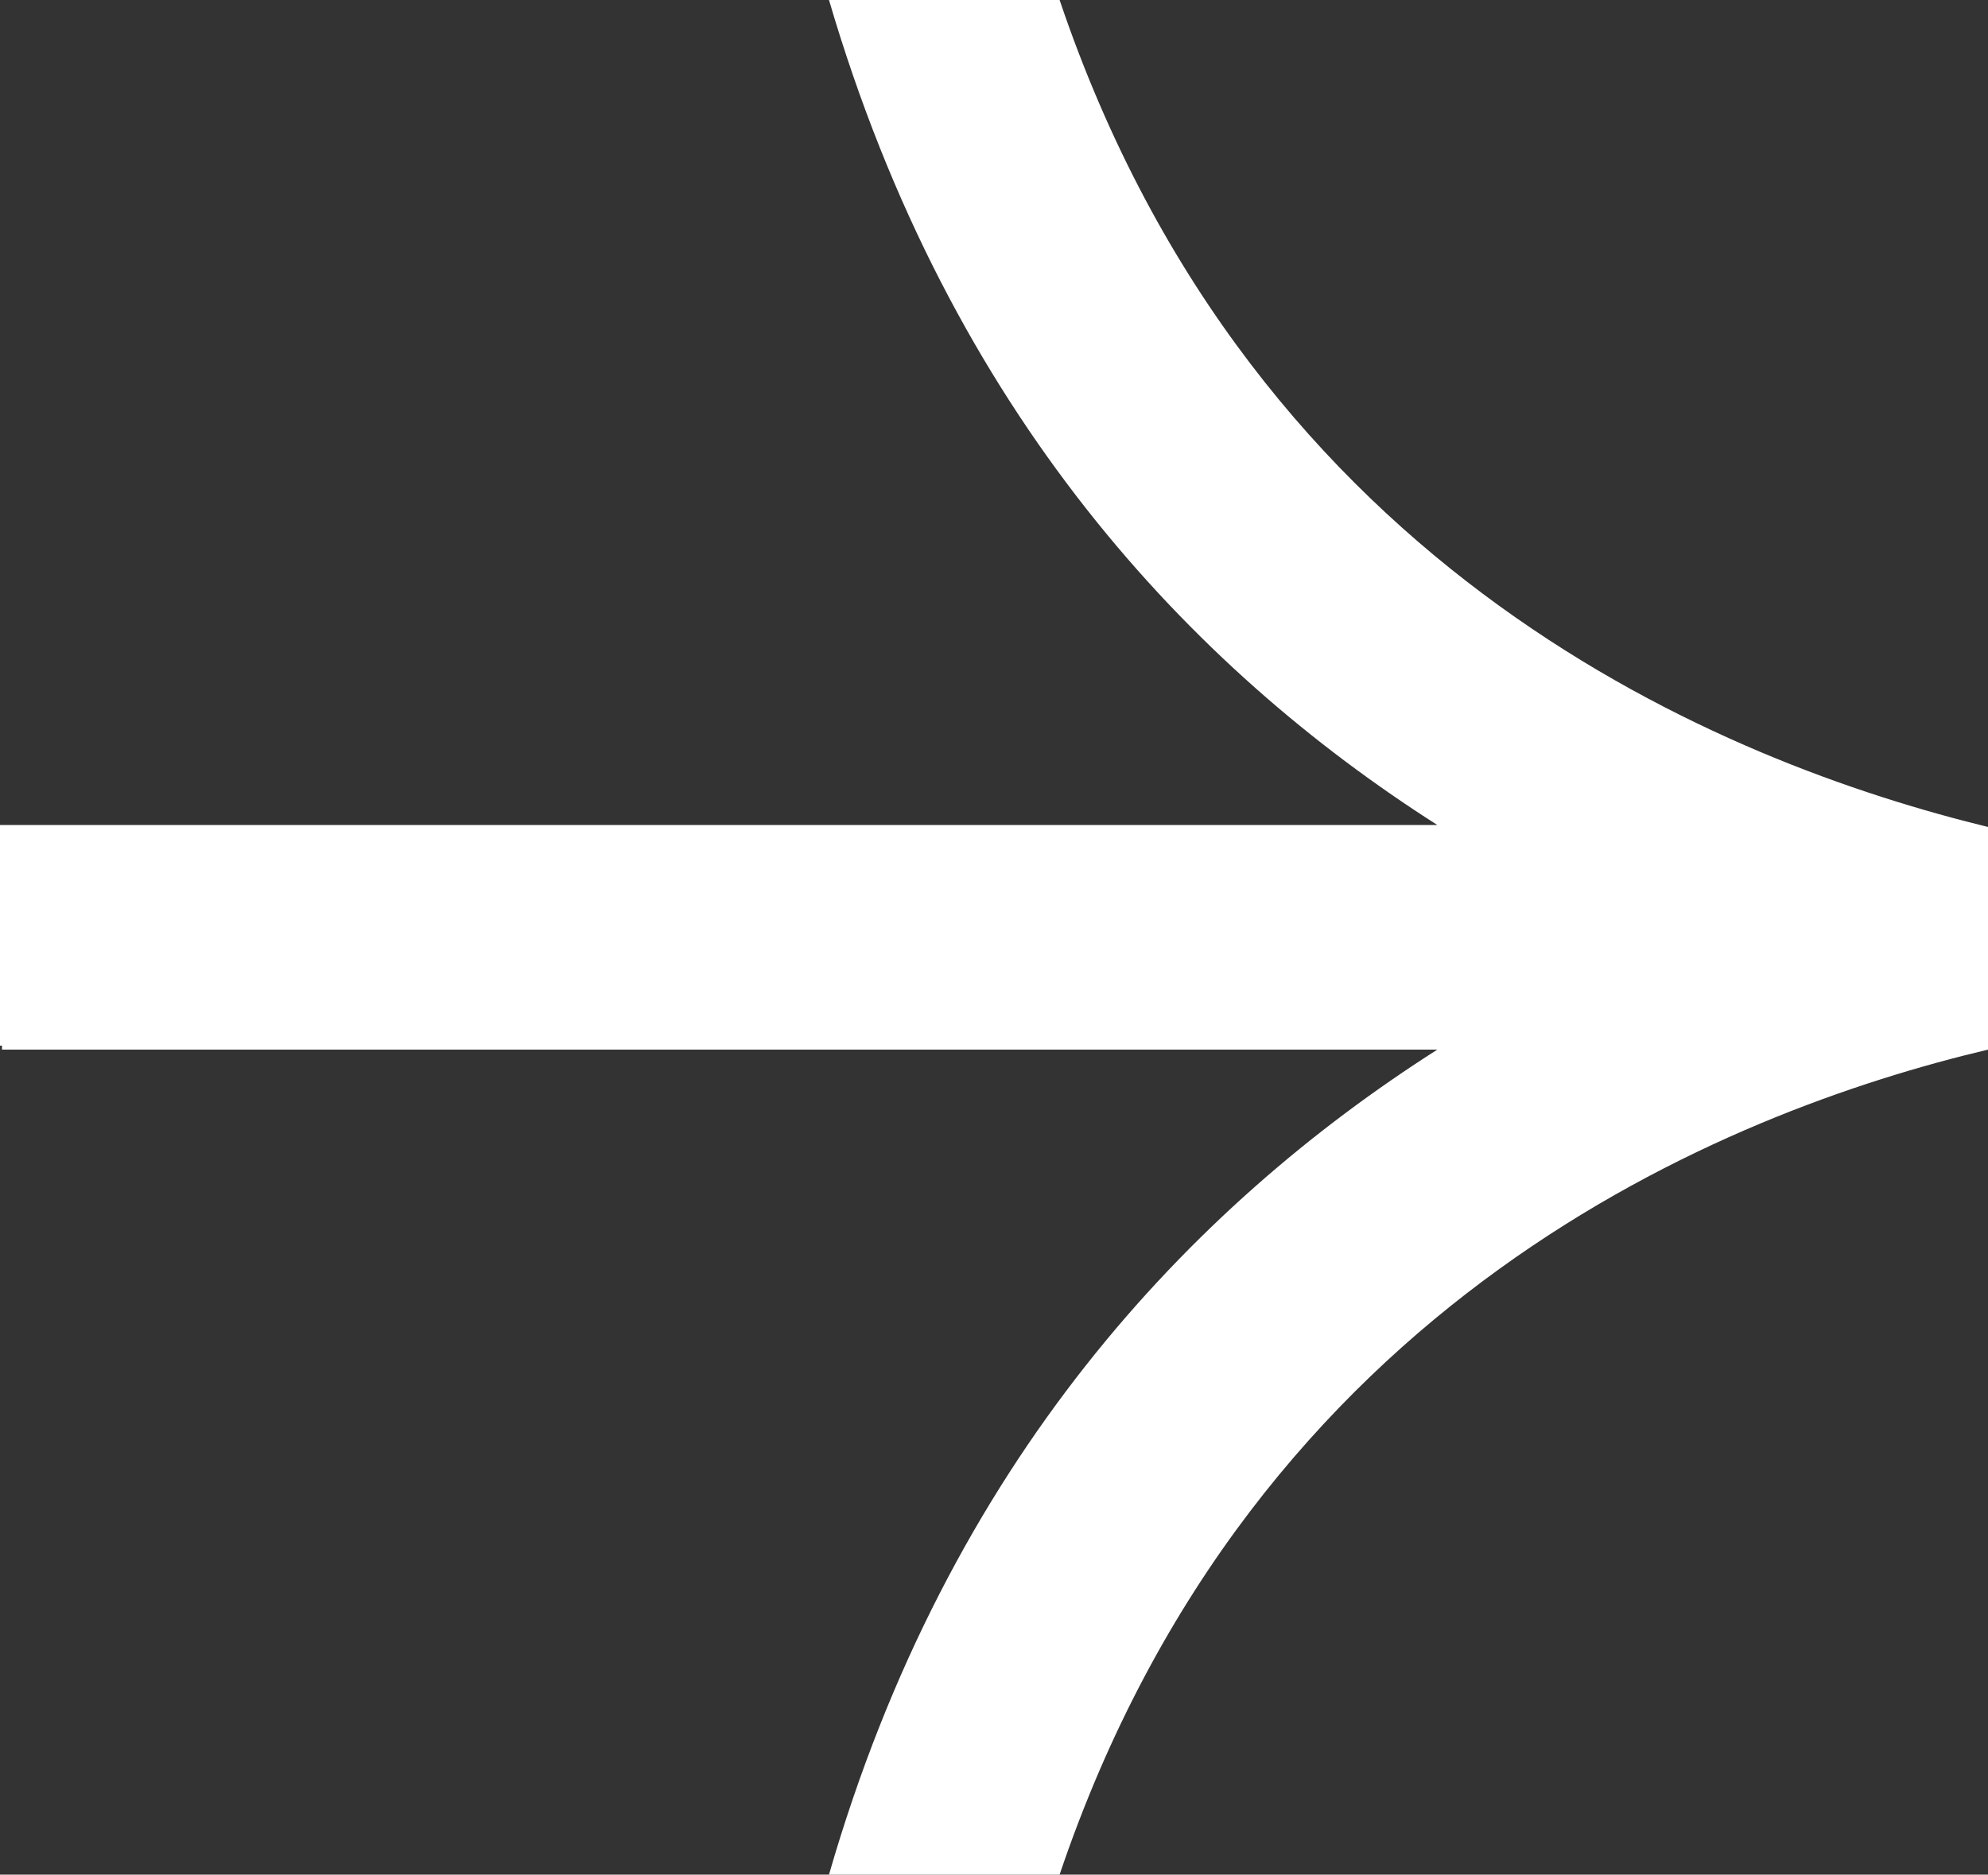 <?xml version="1.0" encoding="utf-8"?>
<!-- Generator: Adobe Illustrator 27.7.0, SVG Export Plug-In . SVG Version: 6.00 Build 0)  -->
<svg version="1.1" id="Layer_1" xmlns="http://www.w3.org/2000/svg" xmlns:xlink="http://www.w3.org/1999/xlink" x="0px" y="0px"
	 viewBox="0 0 100 94.3" style="enable-background:new 0 0 100 94.3;" xml:space="preserve">
<rect x="0" y="0" width="100" height="94.3" fill="#333333" stroke="none"/>
<style type="text/css">
	.st0{fill:#FFFFFF;}
</style>
<path class="st0" d="M100,41.6L100,41.6C86.9,38.4,63.1,29,53.3,0H41.7c6.1,20.8,18.2,33.6,30.6,41.5H0v11.1h0.1v0.2h72.2
	c-12.4,7.9-24.6,20.7-30.6,41.5h11.6c9.8-29,33.6-38.4,46.7-41.5L100,41.6L100,41.6z"/>
</svg>
